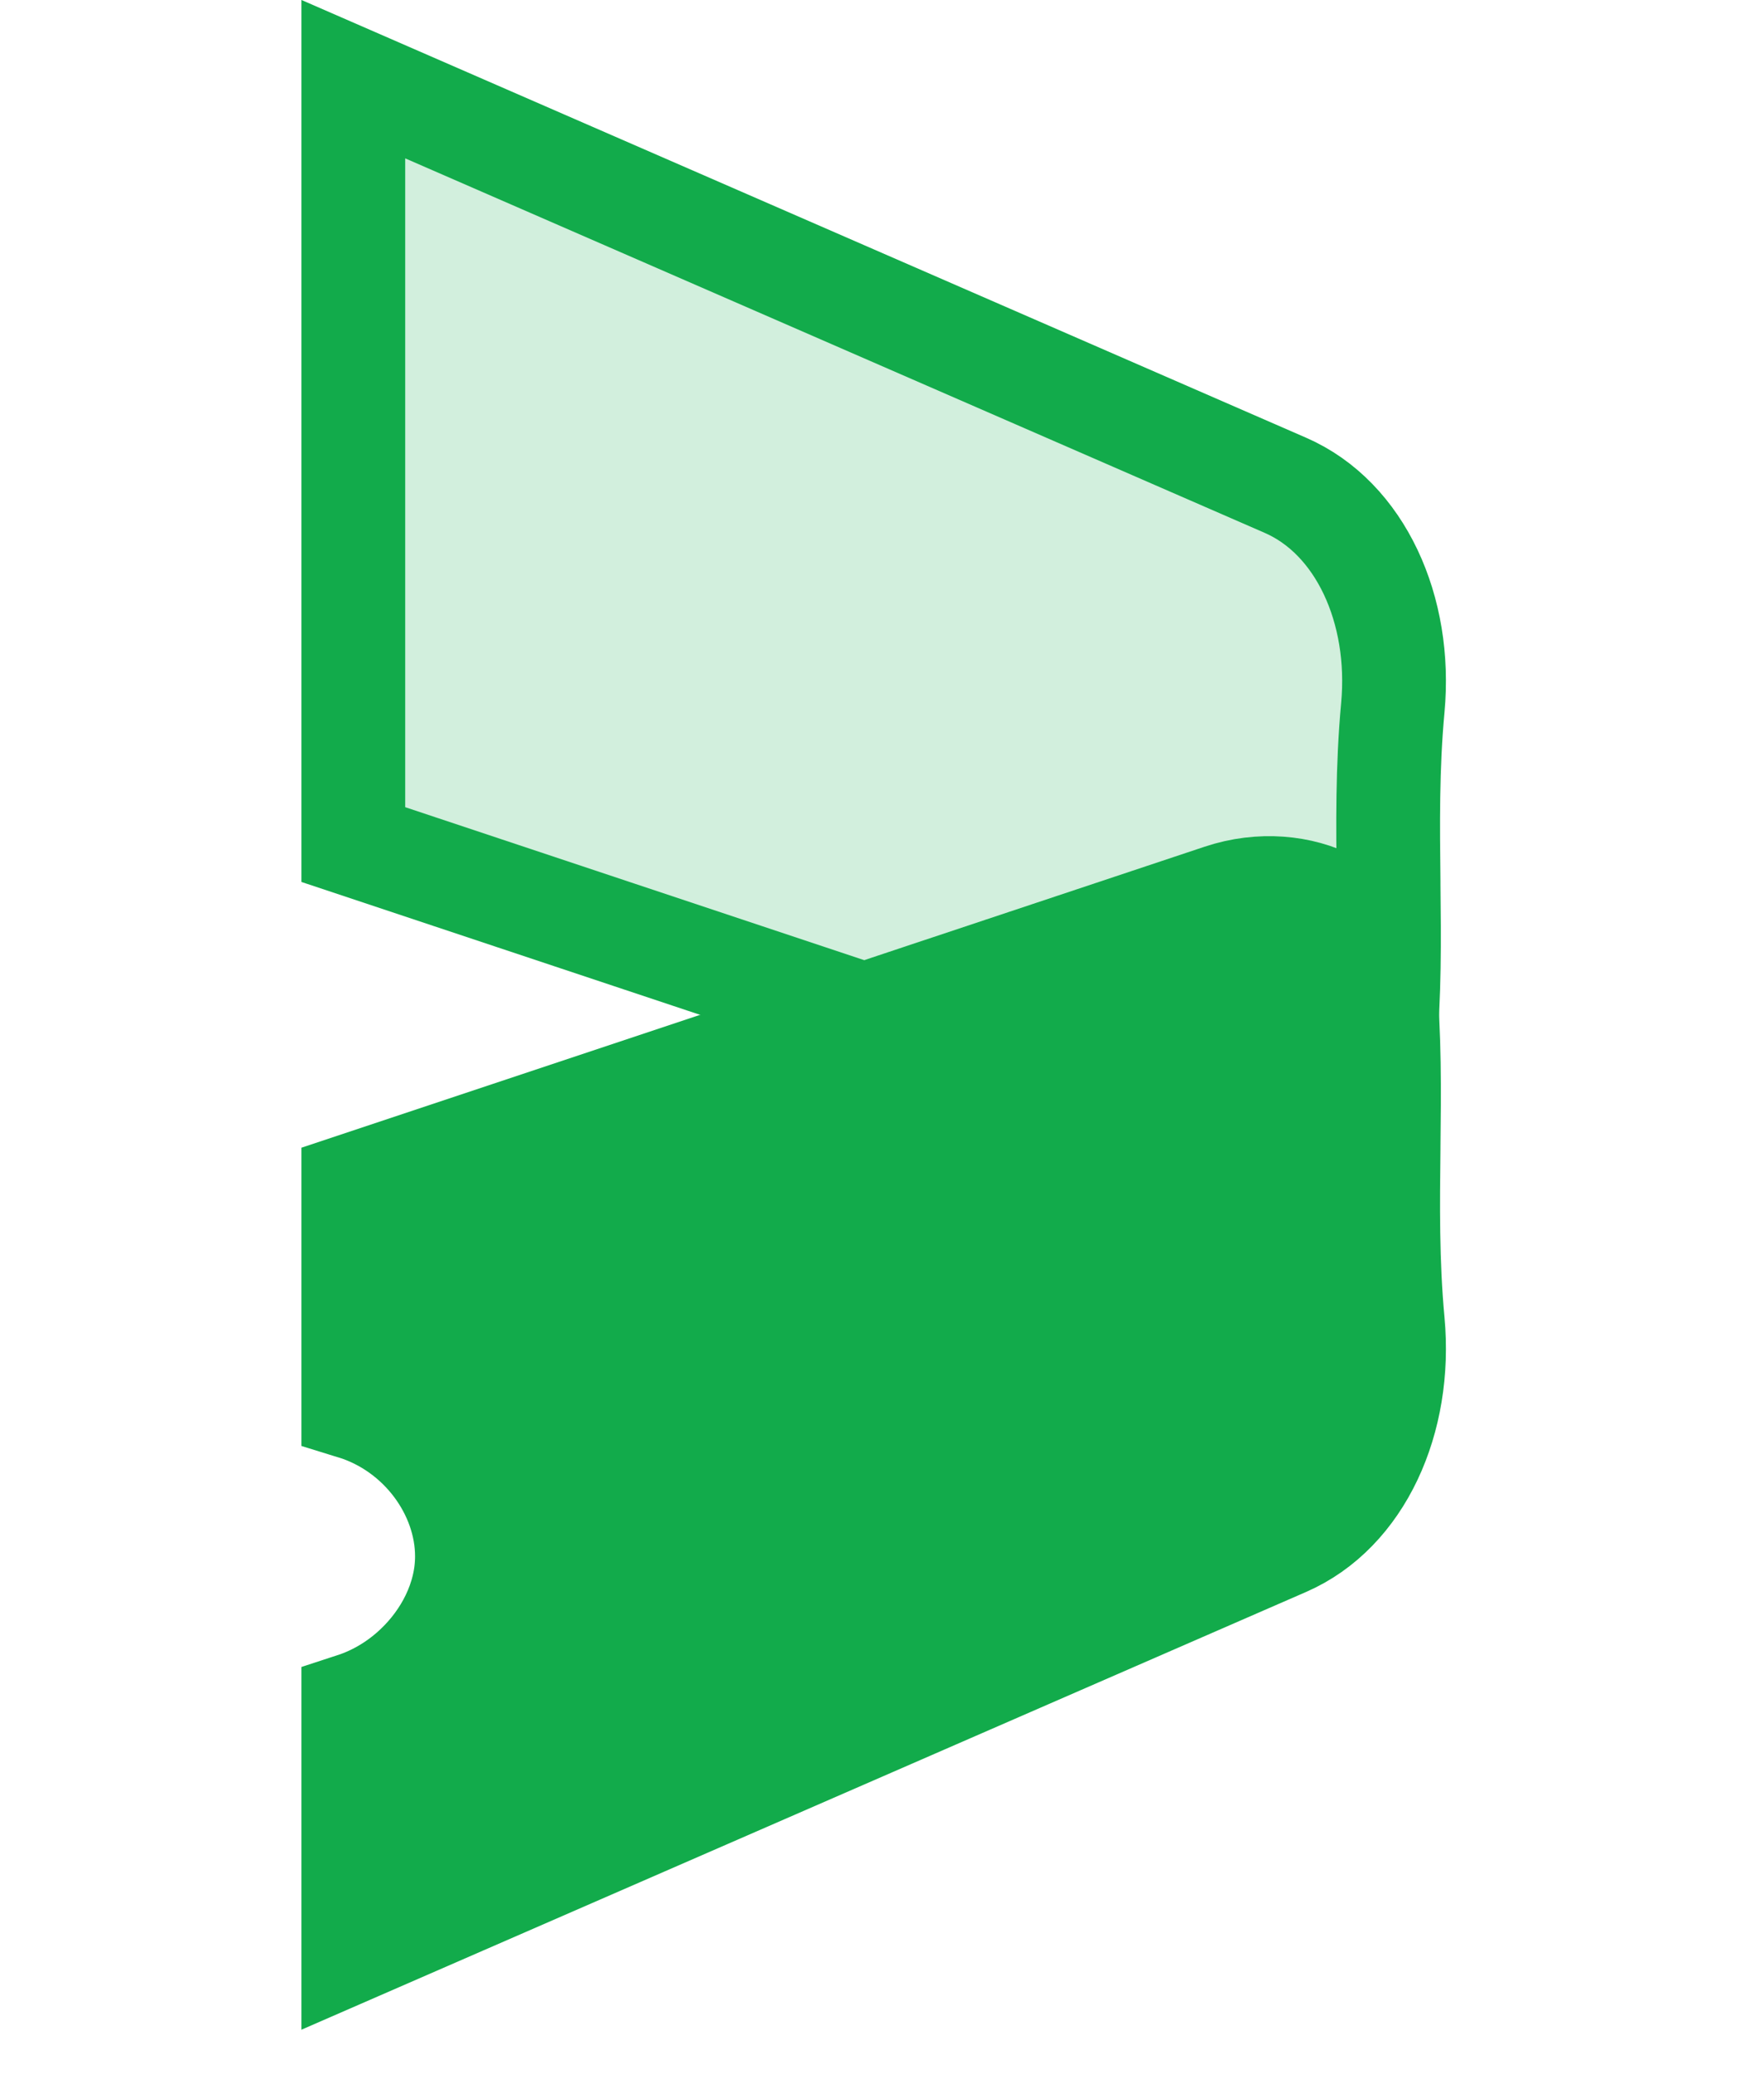 <svg width="17" height="20" viewBox="0 0 17 20" fill="none" xmlns="http://www.w3.org/2000/svg">
<path d="M4.5 15C4.5 14.379 4.055 13.767 3.405 13.567L3.405 12.101L3.405 11.422L11.767 8.635C12.148 8.508 12.539 8.547 12.832 8.7C13.116 8.849 13.308 9.102 13.342 9.447C13.394 9.984 13.388 10.507 13.382 11.061L13.382 11.072C13.376 11.603 13.369 12.162 13.423 12.743C13.51 13.684 13.111 14.57 12.387 14.885L3.405 18.799L3.405 16.429C3.641 16.352 3.849 16.22 4.015 16.061C4.293 15.797 4.5 15.415 4.5 15Z" fill="#12AB4B" stroke="#12AB4B"/>
<path d="M3.405 0.763L3.405 8.14L11.767 10.927C12.148 11.054 12.539 11.015 12.832 10.862C13.116 10.713 13.308 10.46 13.342 10.115C13.393 9.584 13.388 9.066 13.382 8.519L13.382 8.491C13.376 7.96 13.369 7.4 13.423 6.819C13.51 5.878 13.111 4.992 12.387 4.677L3.405 0.763Z" fill="#12AB4B" fill-opacity="0.19" stroke="#12AB4B"/>
</svg>
